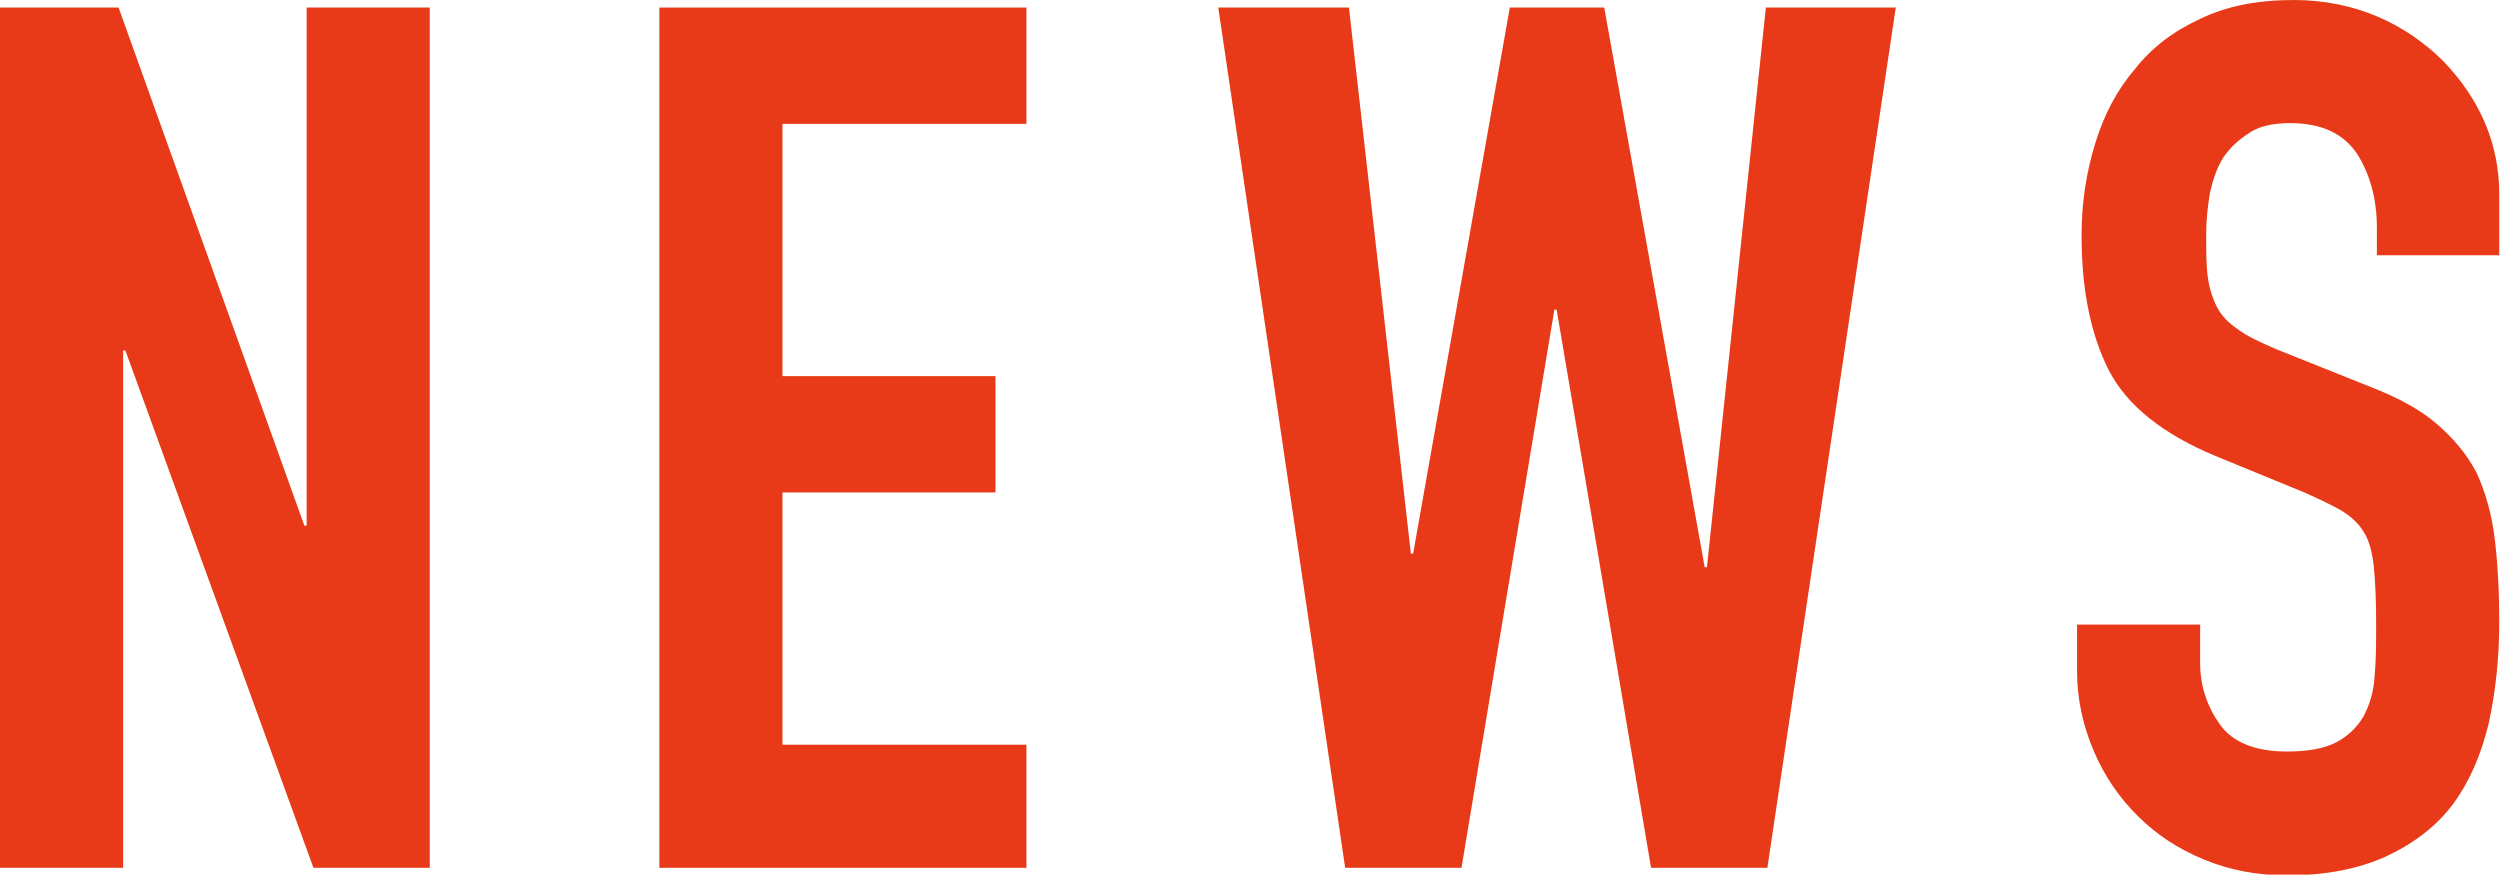 <?xml version="1.0" encoding="UTF-8"?>
<svg id="_レイヤー_1" data-name="レイヤー_1" xmlns="http://www.w3.org/2000/svg" version="1.1" viewBox="0 0 33.1 11.58">
  <!-- Generator: Adobe Illustrator 29.6.1, SVG Export Plug-In . SVG Version: 2.1.1 Build 9)  -->
  <defs>
    <style>
      .st0 {
        fill: #e83a18;
      }
    </style>
  </defs>
  <path class="st0" d="M0,11.49V.1h1.57l2.46,6.86h.03V.1h1.63v11.39h-1.54L1.66,4.64h-.03v6.85H0Z"/>
  <path class="st0" d="M8.73,11.49V.1h4.86v1.54h-3.23v3.34h2.82v1.54h-2.82v3.34h3.23v1.63h-4.86Z"/>
  <path class="st0" d="M25.1.1l-1.7,11.39h-1.54l-1.25-7.39h-.03l-1.23,7.39h-1.54L16.13.1h1.73l.82,7.23h.03L19.99.1h1.25l1.33,7.41h.03L23.38.1h1.73Z"/>
  <path class="st0" d="M33.1,3.38h-1.63v-.37c0-.37-.09-.7-.26-.97-.18-.27-.47-.41-.89-.41-.22,0-.41.04-.54.13-.14.09-.25.19-.34.32-.09.14-.14.3-.18.47-.03.18-.05.36-.05.55,0,.22,0,.41.02.56.02.15.06.28.12.4s.16.22.28.3c.12.09.29.17.5.26l1.25.5c.36.14.66.3.88.49s.4.4.53.65c.12.26.2.55.24.87.04.33.06.7.06,1.11,0,.48-.05.93-.14,1.34-.1.41-.25.76-.46,1.05-.22.3-.52.53-.88.7-.36.17-.81.26-1.33.26-.4,0-.76-.07-1.1-.21-.34-.14-.63-.33-.88-.58s-.44-.53-.58-.86c-.14-.33-.22-.68-.22-1.06v-.61h1.63v.51c0,.3.09.57.26.81s.47.36.89.36c.28,0,.49-.04.65-.12.15-.08.27-.19.36-.34.08-.15.14-.33.15-.54.02-.21.02-.44.02-.7,0-.3-.01-.54-.03-.74-.02-.19-.06-.35-.13-.46-.07-.12-.17-.21-.3-.29-.12-.07-.29-.15-.49-.24l-1.17-.48c-.7-.29-1.18-.67-1.42-1.14s-.36-1.07-.36-1.78c0-.43.06-.83.18-1.22s.29-.71.53-.99c.22-.28.51-.5.86-.66.35-.17.76-.25,1.24-.25.41,0,.78.08,1.11.22s.63.35.87.59c.49.51.74,1.1.74,1.76v.8Z"/>
</svg>